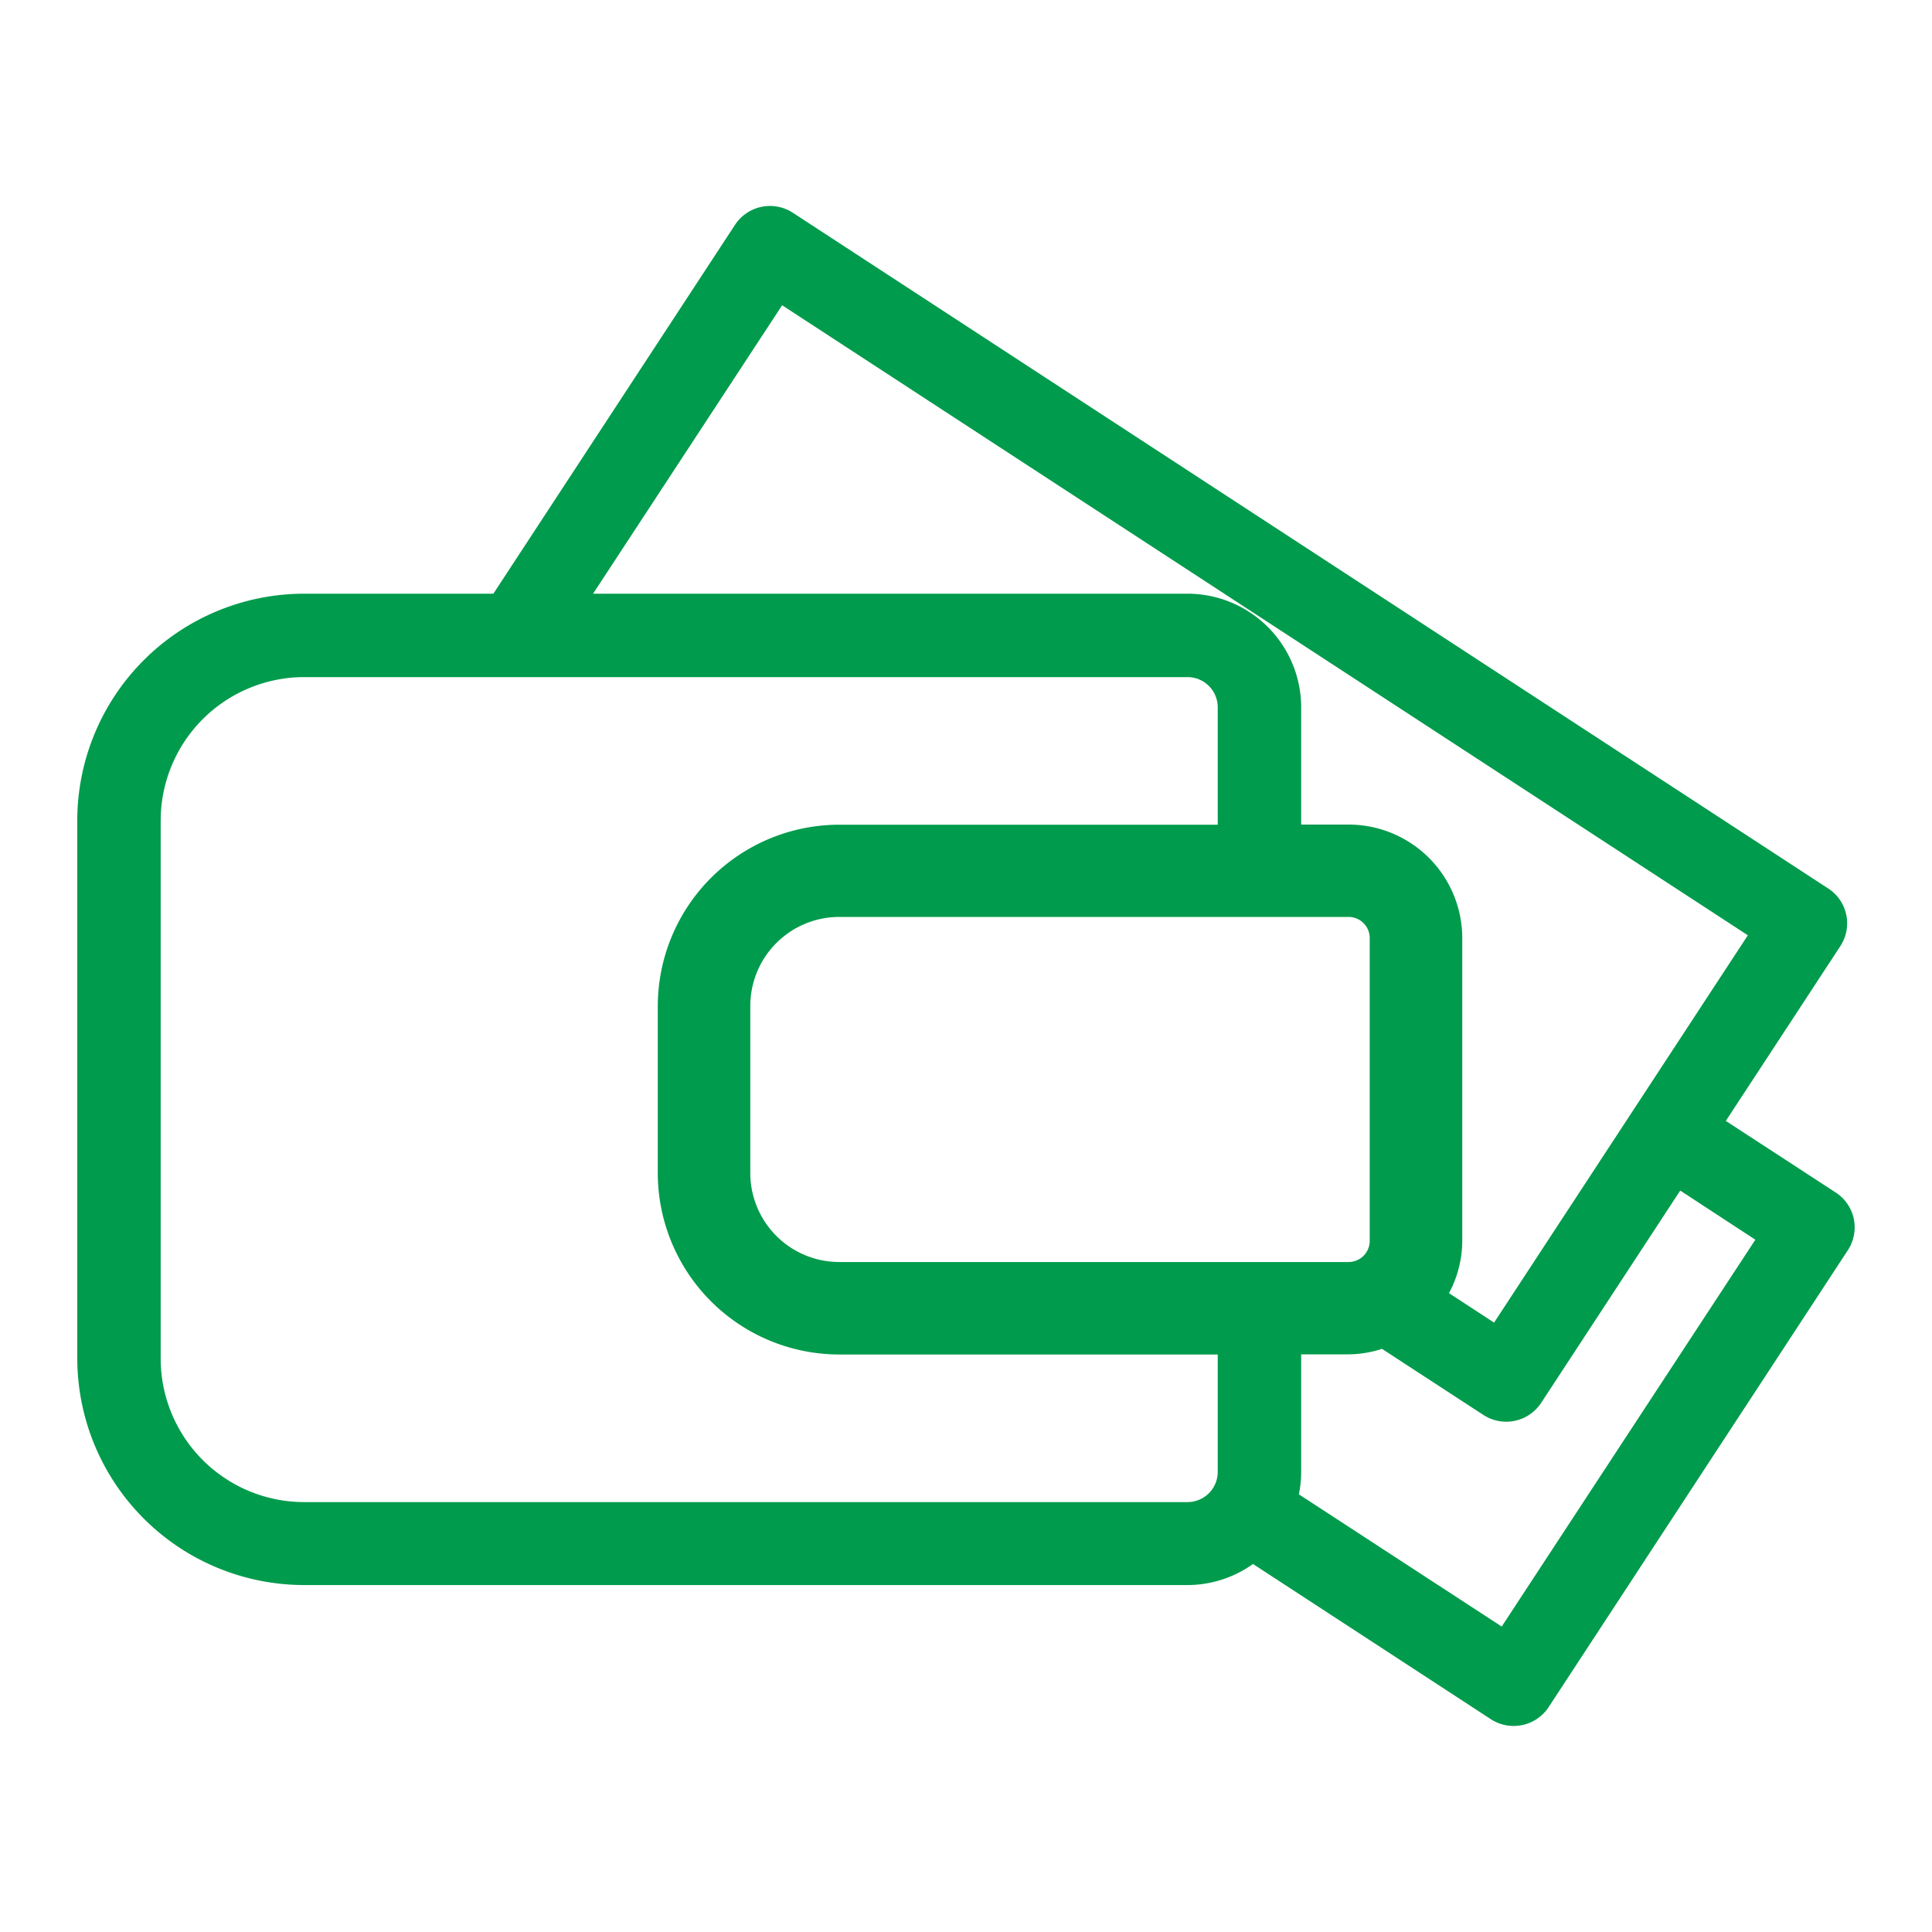 <svg xmlns="http://www.w3.org/2000/svg" width="60" height="60" viewBox="0 0 60 60">
  <defs>
    <style>
      .cls-1 {
        fill: #009b4c;
        fill-rule: evenodd;
      }
    </style>
  </defs>
  <path id="活期储蓄存款" class="cls-1" d="M499.571,690.351a1.3,1.3,0,0,1-.184.975l-9.294,14.192a1.3,1.3,0,0,1-1.792.374l-7.388-4.821a3.509,3.509,0,0,1-2.035.654H451.447a7.049,7.049,0,0,1-7.047-7.035V677.973a7.049,7.049,0,0,1,7.047-7.035h5.875l7.506-11.458a1.3,1.3,0,0,1,1.792-.374l32.159,20.988a1.29,1.29,0,0,1,.374,1.789l-3.556,5.428,3.415,2.225A1.294,1.294,0,0,1,499.571,690.351Zm-15.69,1.342a0.657,0.657,0,0,0,.657-0.655v-9.406a0.657,0.657,0,0,0-.657-0.656H468.069a2.766,2.766,0,0,0-2.768,2.763v5.191a2.765,2.765,0,0,0,2.768,2.763h15.812Zm-36.891-13.72V694.7a4.46,4.46,0,0,0,4.457,4.449h27.431a0.939,0.939,0,0,0,.94-0.938v-3.646H468.069a5.64,5.64,0,0,1-5.641-5.631v-5.191a5.641,5.641,0,0,1,5.641-5.631h11.749v-3.646a0.939,0.939,0,0,0-.94-0.938H451.447A4.46,4.46,0,0,0,446.99,677.973Zm19.3-15.993-5.872,8.958h18.461a3.532,3.532,0,0,1,3.53,3.524v3.646h1.473a3.531,3.531,0,0,1,3.53,3.524v9.4A3.471,3.471,0,0,1,487,692.66l1.4,0.915,7.881-12.029Zm27.891,27.494-4.32,6.595a1.3,1.3,0,0,1-1.792.374l-3.15-2.053a3.485,3.485,0,0,1-1.031.171h-1.479v3.646a3.481,3.481,0,0,1-.072.7l6.3,4.107L496.514,691Z" transform="translate(-442 -652.5)"/>
</svg>

